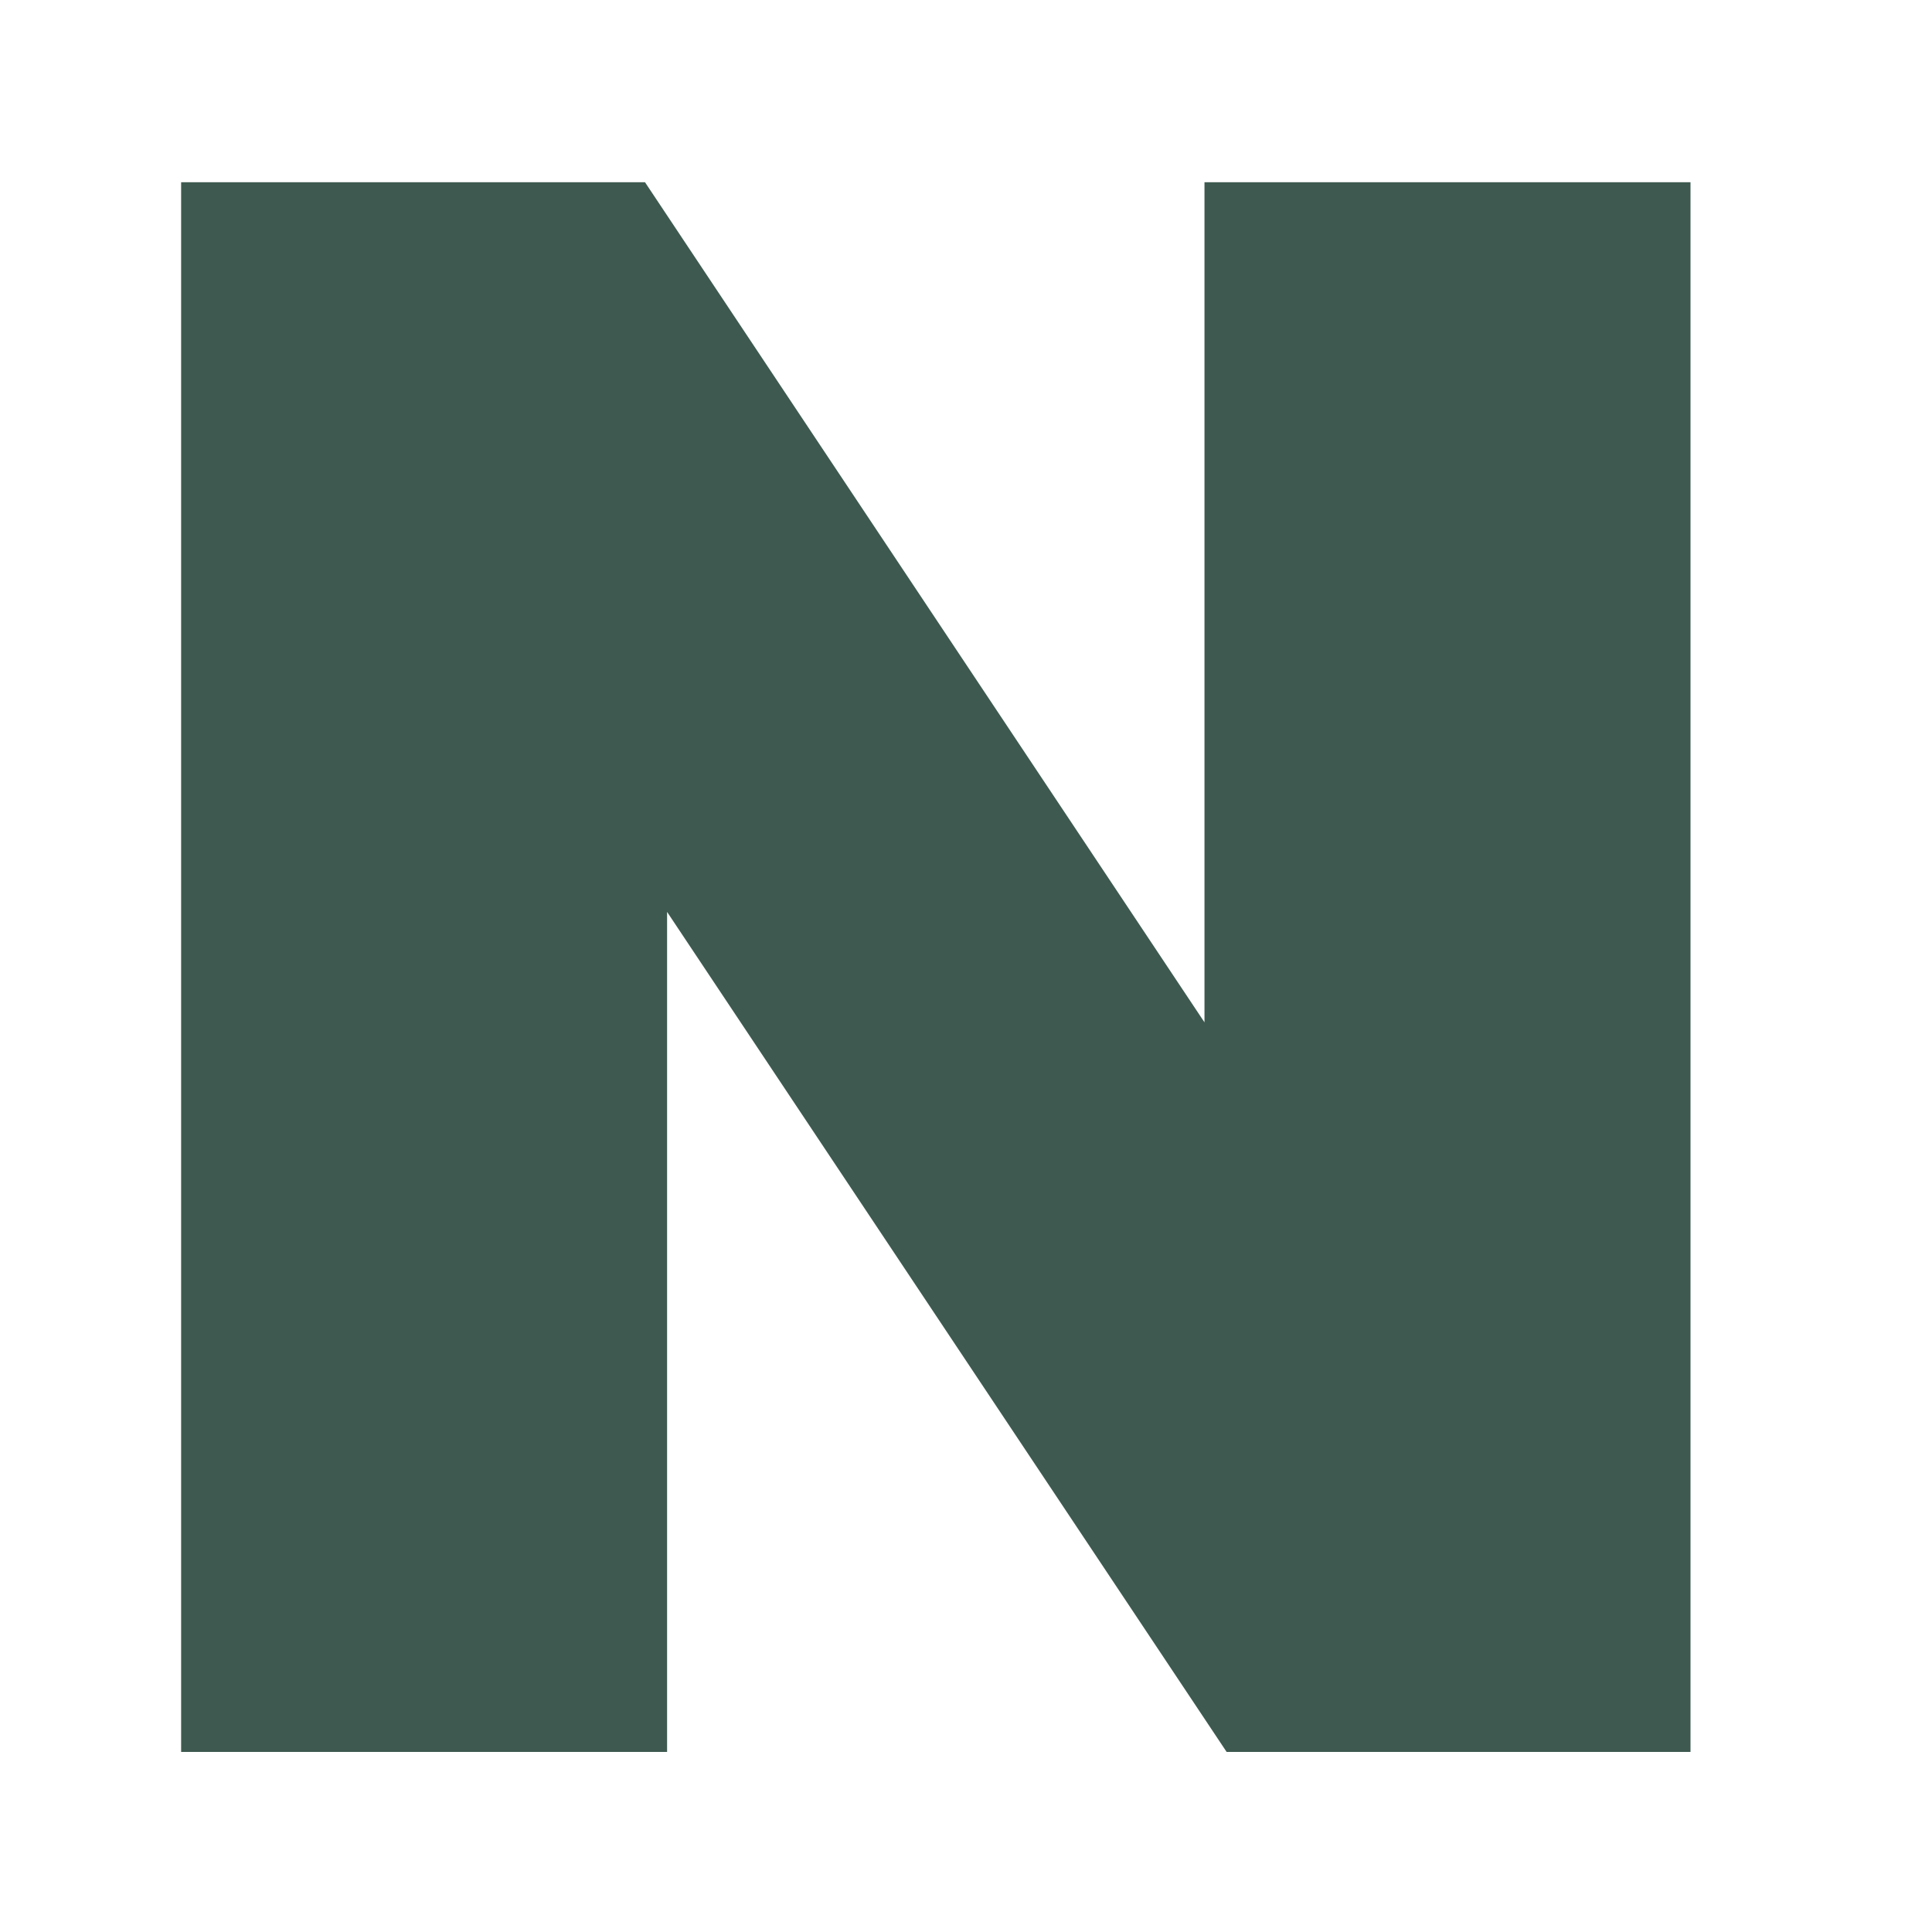 <svg width="32" height="32" viewBox="0 0 32 32" fill="none" xmlns="http://www.w3.org/2000/svg">
<path d="M11.049 15.104L20.317 29.018H28V3.018H19.95V16.933L10.683 3.018H3V29.018H11.049V15.104Z" fill="#3E5A50"/>
</svg>
